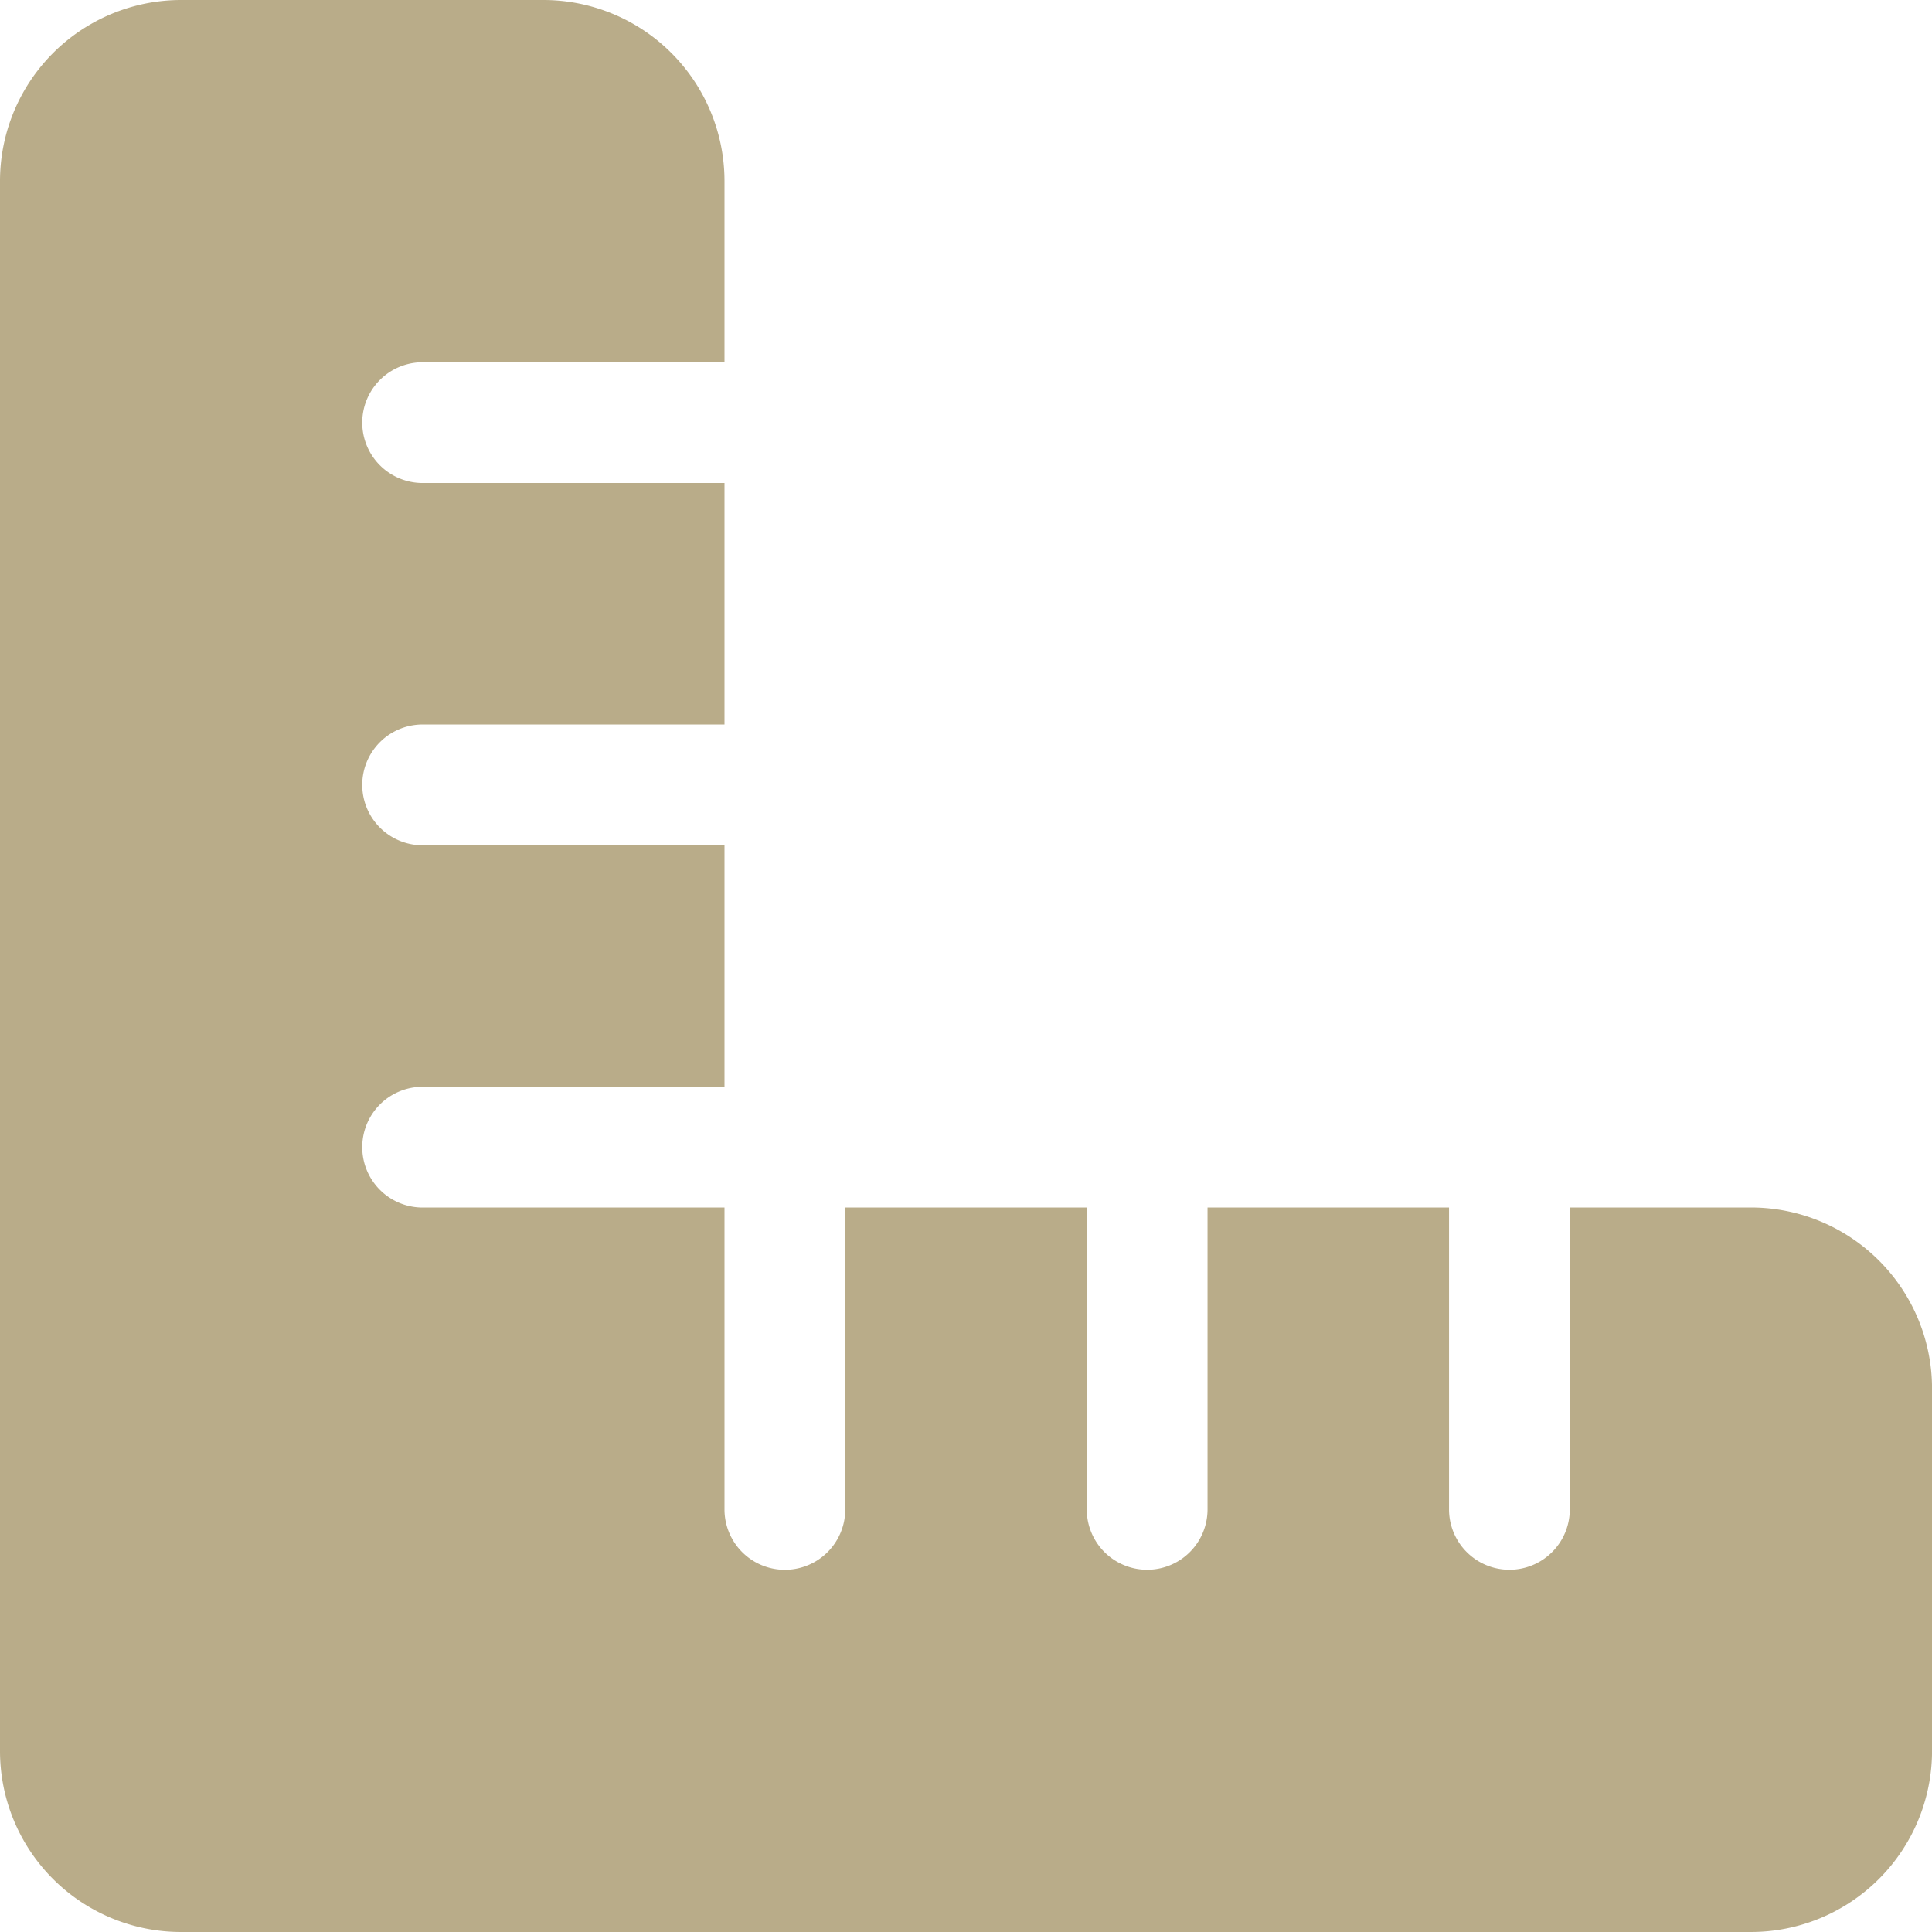 <svg xmlns="http://www.w3.org/2000/svg" width="382.357" height="382.357" viewBox="0 0 382.357 382.357">
  <path id="ruler-combined-solid" d="M0,346.511V35.846A35.846,35.846,0,0,1,35.846,0h71.692a35.85,35.85,0,0,1,35.846,35.846V71.692H83.641a11.949,11.949,0,0,0,0,23.9h59.743v47.795H83.641a11.949,11.949,0,1,0,0,23.9h59.743v47.795H83.641a11.949,11.949,0,1,0,0,23.9h59.743v59.743a11.949,11.949,0,1,0,23.9,0V238.973h47.795v59.743a11.949,11.949,0,1,0,23.9,0V238.973h47.795v59.743a11.949,11.949,0,1,0,23.9,0V238.973h35.846a35.855,35.855,0,0,1,35.846,35.846v71.692a35.855,35.855,0,0,1-35.846,35.846H35.846A35.823,35.823,0,0,1,0,346.511Z" fill="#b9ac89"/>
</svg>
